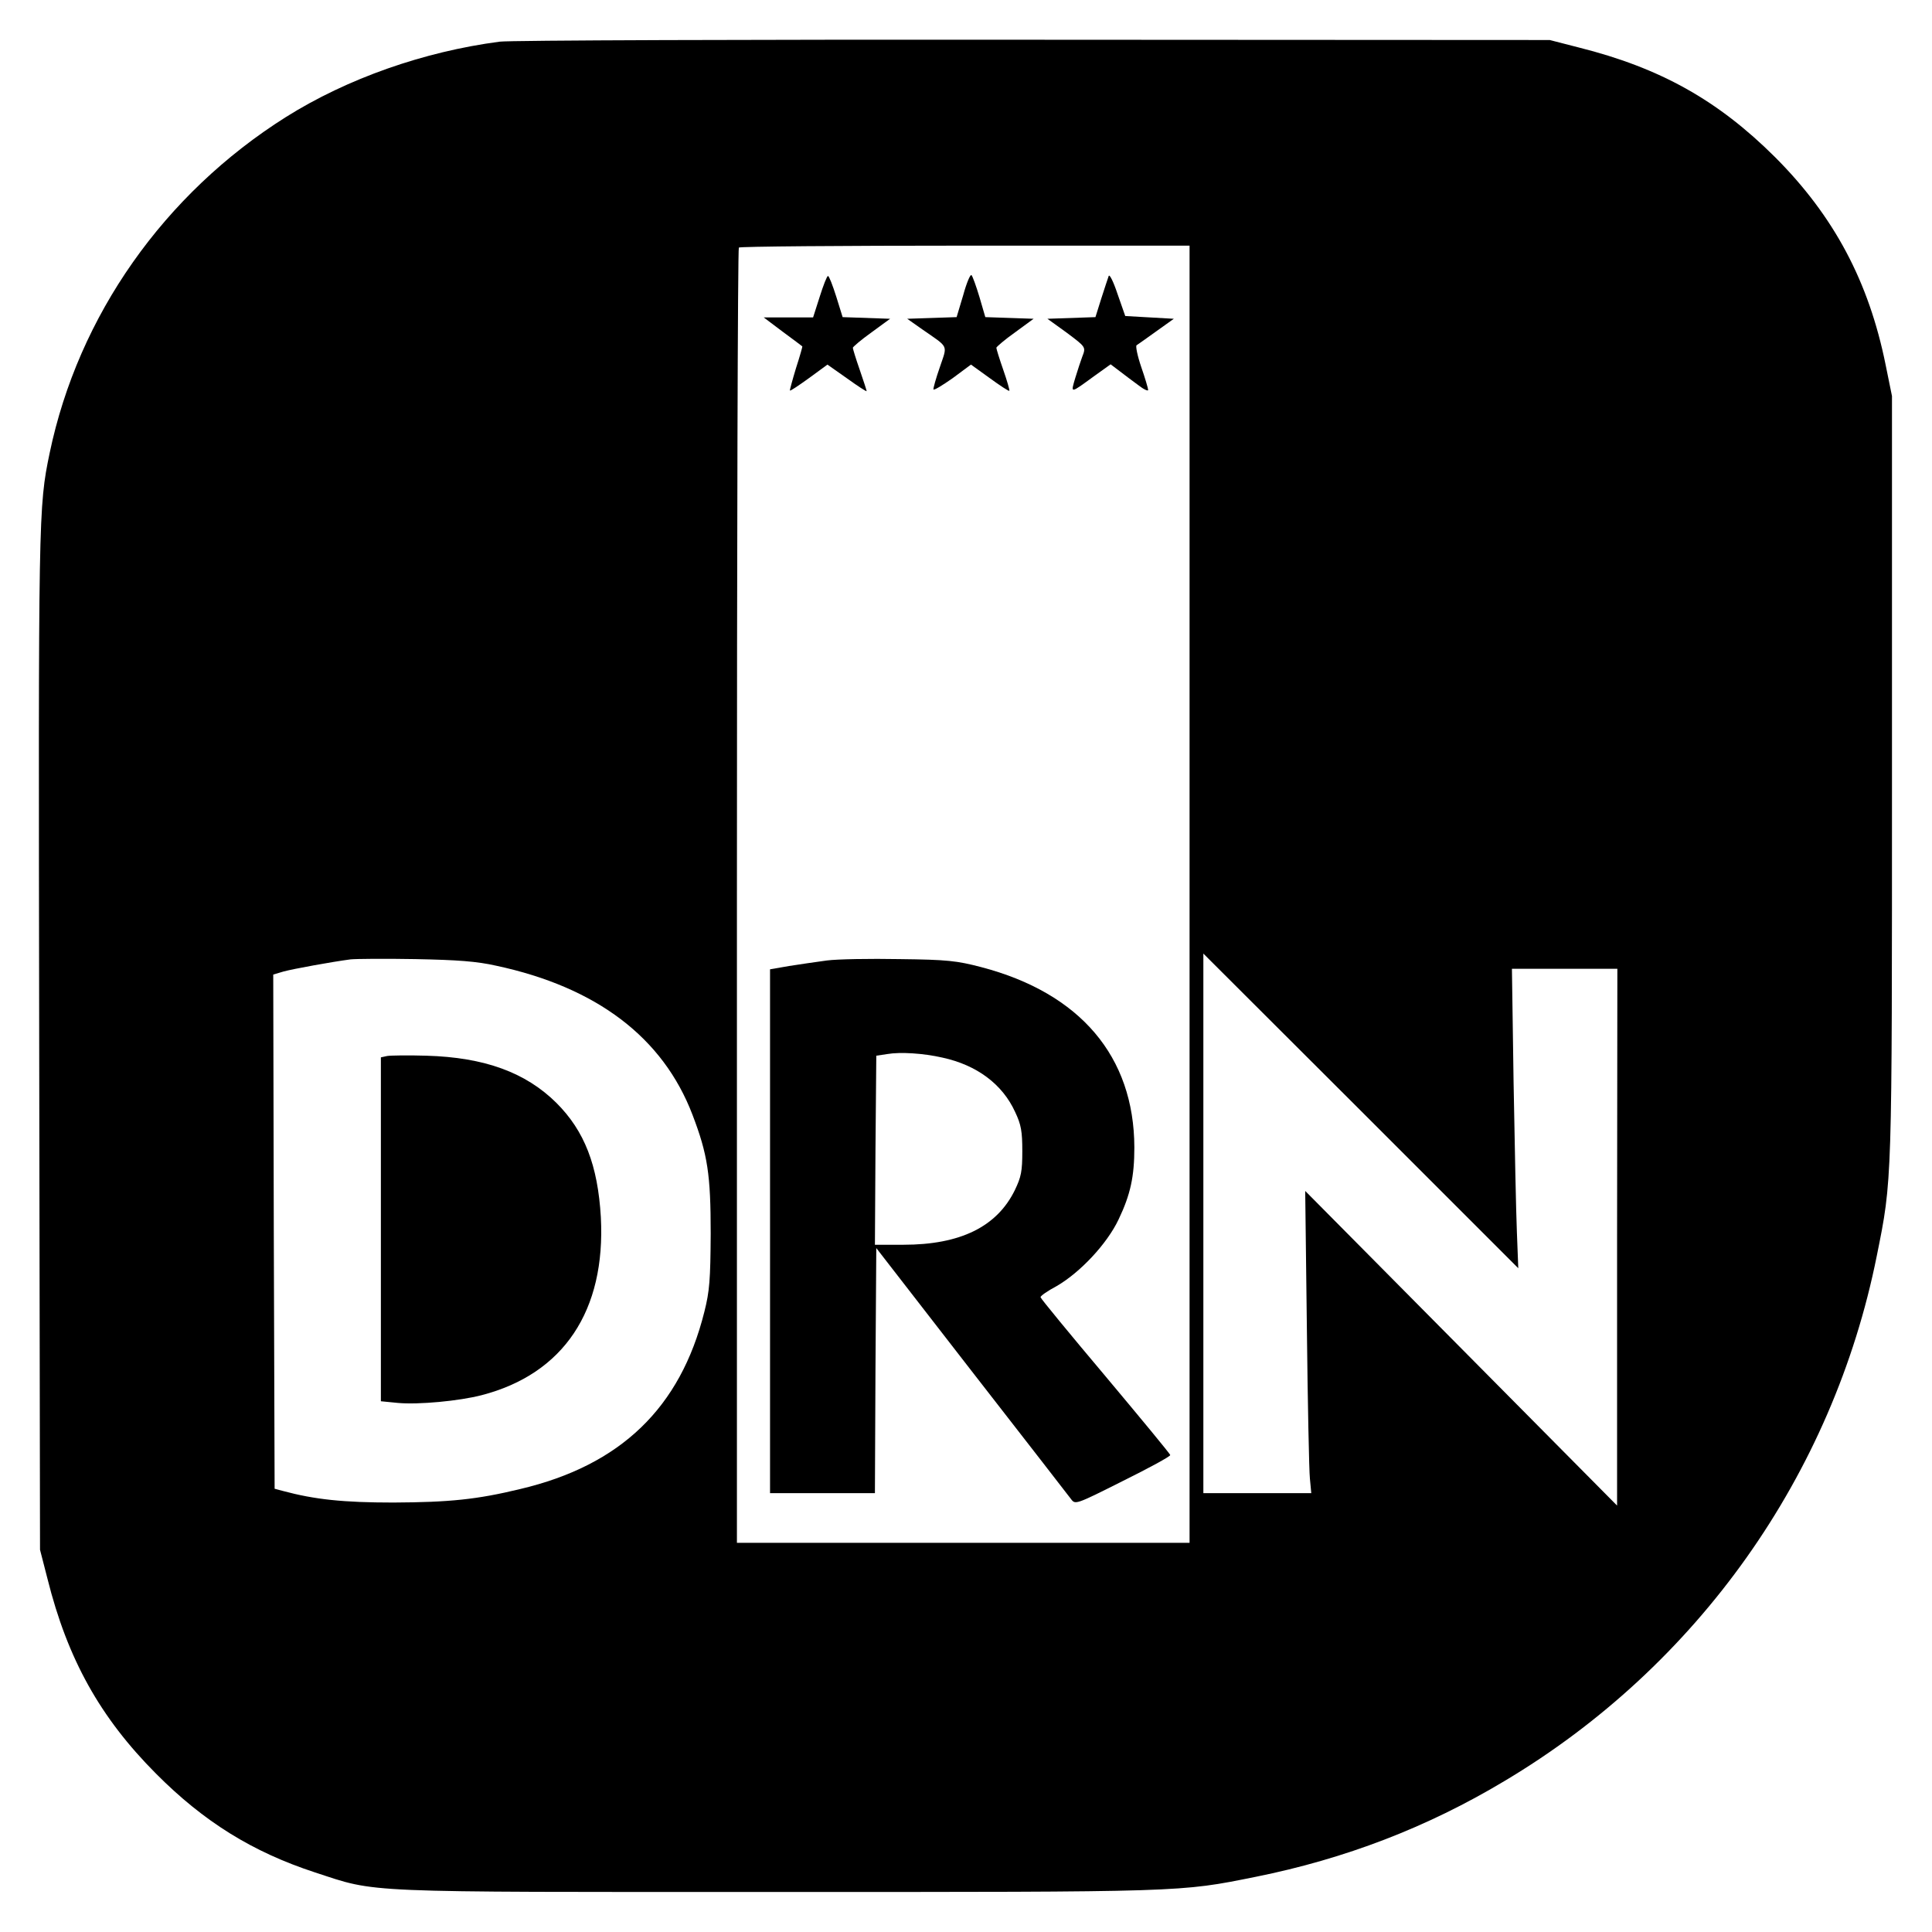 <?xml version="1.0" standalone="no"?>
<!DOCTYPE svg PUBLIC "-//W3C//DTD SVG 20010904//EN"
 "http://www.w3.org/TR/2001/REC-SVG-20010904/DTD/svg10.dtd">
<svg version="1.0" xmlns="http://www.w3.org/2000/svg"
 width="700pt" height="700pt" viewBox="0 0 700 700"
 preserveAspectRatio="xMidYMid meet">
<g transform="translate(0,700) scale(0.1,-0.1)"
fill="#000000" stroke="none">
<path d="M1810 6849 c-274 -36 -551 -133 -774 -273 -441 -278 -752 -719 -856
-1217 -41 -197 -41 -219 -38 -2129 l3 -1845 27 -105 c73 -292 191 -503 393
-706 174 -175 350 -284 576 -358 230 -75 143 -71 1674 -71 1480 0 1457 -1
1735 55 323 65 621 179 901 347 700 417 1190 1109 1349 1903 56 278 55 254 55
1740 l0 1375 -23 113 c-61 302 -187 539 -401 753 -207 206 -416 323 -711 397
l-105 27 -1870 1 c-1028 1 -1899 -2 -1935 -7z m2500 -3089 l0 -2350 -820 0
-820 0 0 2343 c0 1289 3 2347 7 2350 3 4 372 7 820 7 l813 0 0 -2350z m1186
-1225 c-3 72 -8 316 -12 543 l-6 412 191 0 191 0 -1 -972 0 -973 -565 570
-565 570 6 -495 c3 -272 8 -519 11 -547 l5 -53 -195 0 -196 0 0 977 0 978 571
-570 570 -570 -5 130z m-3698 966 c364 -78 604 -260 711 -540 55 -144 66 -216
66 -431 -1 -167 -4 -208 -23 -283 -87 -348 -303 -556 -667 -642 -157 -38 -256
-48 -460 -49 -181 0 -285 11 -400 42 l-30 8 -3 932 -2 931 37 11 c37 10 175
35 243 44 19 2 125 3 235 1 153 -3 222 -8 293 -24z"/>
<path d="M3490 5931 l-24 -80 -89 -3 -90 -3 54 -38 c99 -69 92 -54 64 -138
-14 -40 -24 -76 -23 -80 2 -4 33 15 70 41 l66 49 68 -49 c37 -27 69 -48 71
-46 2 1 -8 36 -22 76 -14 40 -25 76 -25 80 0 3 30 29 68 56 l67 49 -87 3 -88
3 -21 72 c-12 40 -25 76 -29 80 -4 5 -18 -28 -30 -72z"/>
<path d="M4017 6000 c-3 -8 -15 -45 -27 -82 l-21 -67 -87 -3 -87 -3 68 -49
c72 -54 72 -53 58 -89 -5 -13 -16 -47 -25 -76 -17 -58 -20 -58 68 6 l60 43 33
-25 c18 -14 49 -37 68 -51 19 -15 35 -22 35 -17 0 5 -11 43 -25 83 -14 41 -21
76 -17 79 5 3 37 26 72 51 l63 45 -88 5 -88 5 -28 80 c-15 45 -29 73 -32 65z"/>
<path d="M2970 5925 l-24 -75 -89 0 -90 0 69 -52 c38 -28 70 -52 71 -53 1 0
-9 -36 -23 -79 -13 -43 -23 -80 -22 -81 2 -2 33 19 69 45 l67 49 71 -50 c39
-28 71 -49 71 -46 0 2 -11 37 -25 77 -14 40 -25 76 -25 80 0 3 30 29 68 56
l67 49 -86 3 -86 3 -23 74 c-13 41 -26 75 -30 75 -4 0 -17 -34 -30 -75z"/>
<path d="M2996 3520 c-37 -5 -99 -14 -137 -20 l-69 -12 0 -949 0 -949 190 0
190 0 2 444 3 444 345 -445 c190 -244 352 -453 361 -465 15 -20 18 -19 187 66
95 47 172 89 172 94 0 4 -106 132 -235 286 -129 153 -235 282 -235 286 0 5 26
23 58 40 85 49 183 153 225 242 43 90 57 155 57 261 -1 329 -196 559 -555 653
-88 23 -123 27 -295 29 -107 2 -226 0 -264 -5z m419 -352 c124 -27 217 -96
263 -197 22 -46 26 -71 26 -142 0 -73 -4 -93 -27 -141 -65 -133 -198 -198
-404 -198 l-103 0 2 343 3 342 40 6 c47 8 130 3 200 -13z"/>
<path d="M1403 3174 l-23 -5 0 -623 0 -623 61 -6 c75 -7 223 7 304 28 297 77
450 306 432 645 -11 188 -59 312 -161 414 -111 110 -260 165 -471 171 -66 2
-130 1 -142 -1z"/>
</g>
</svg>
